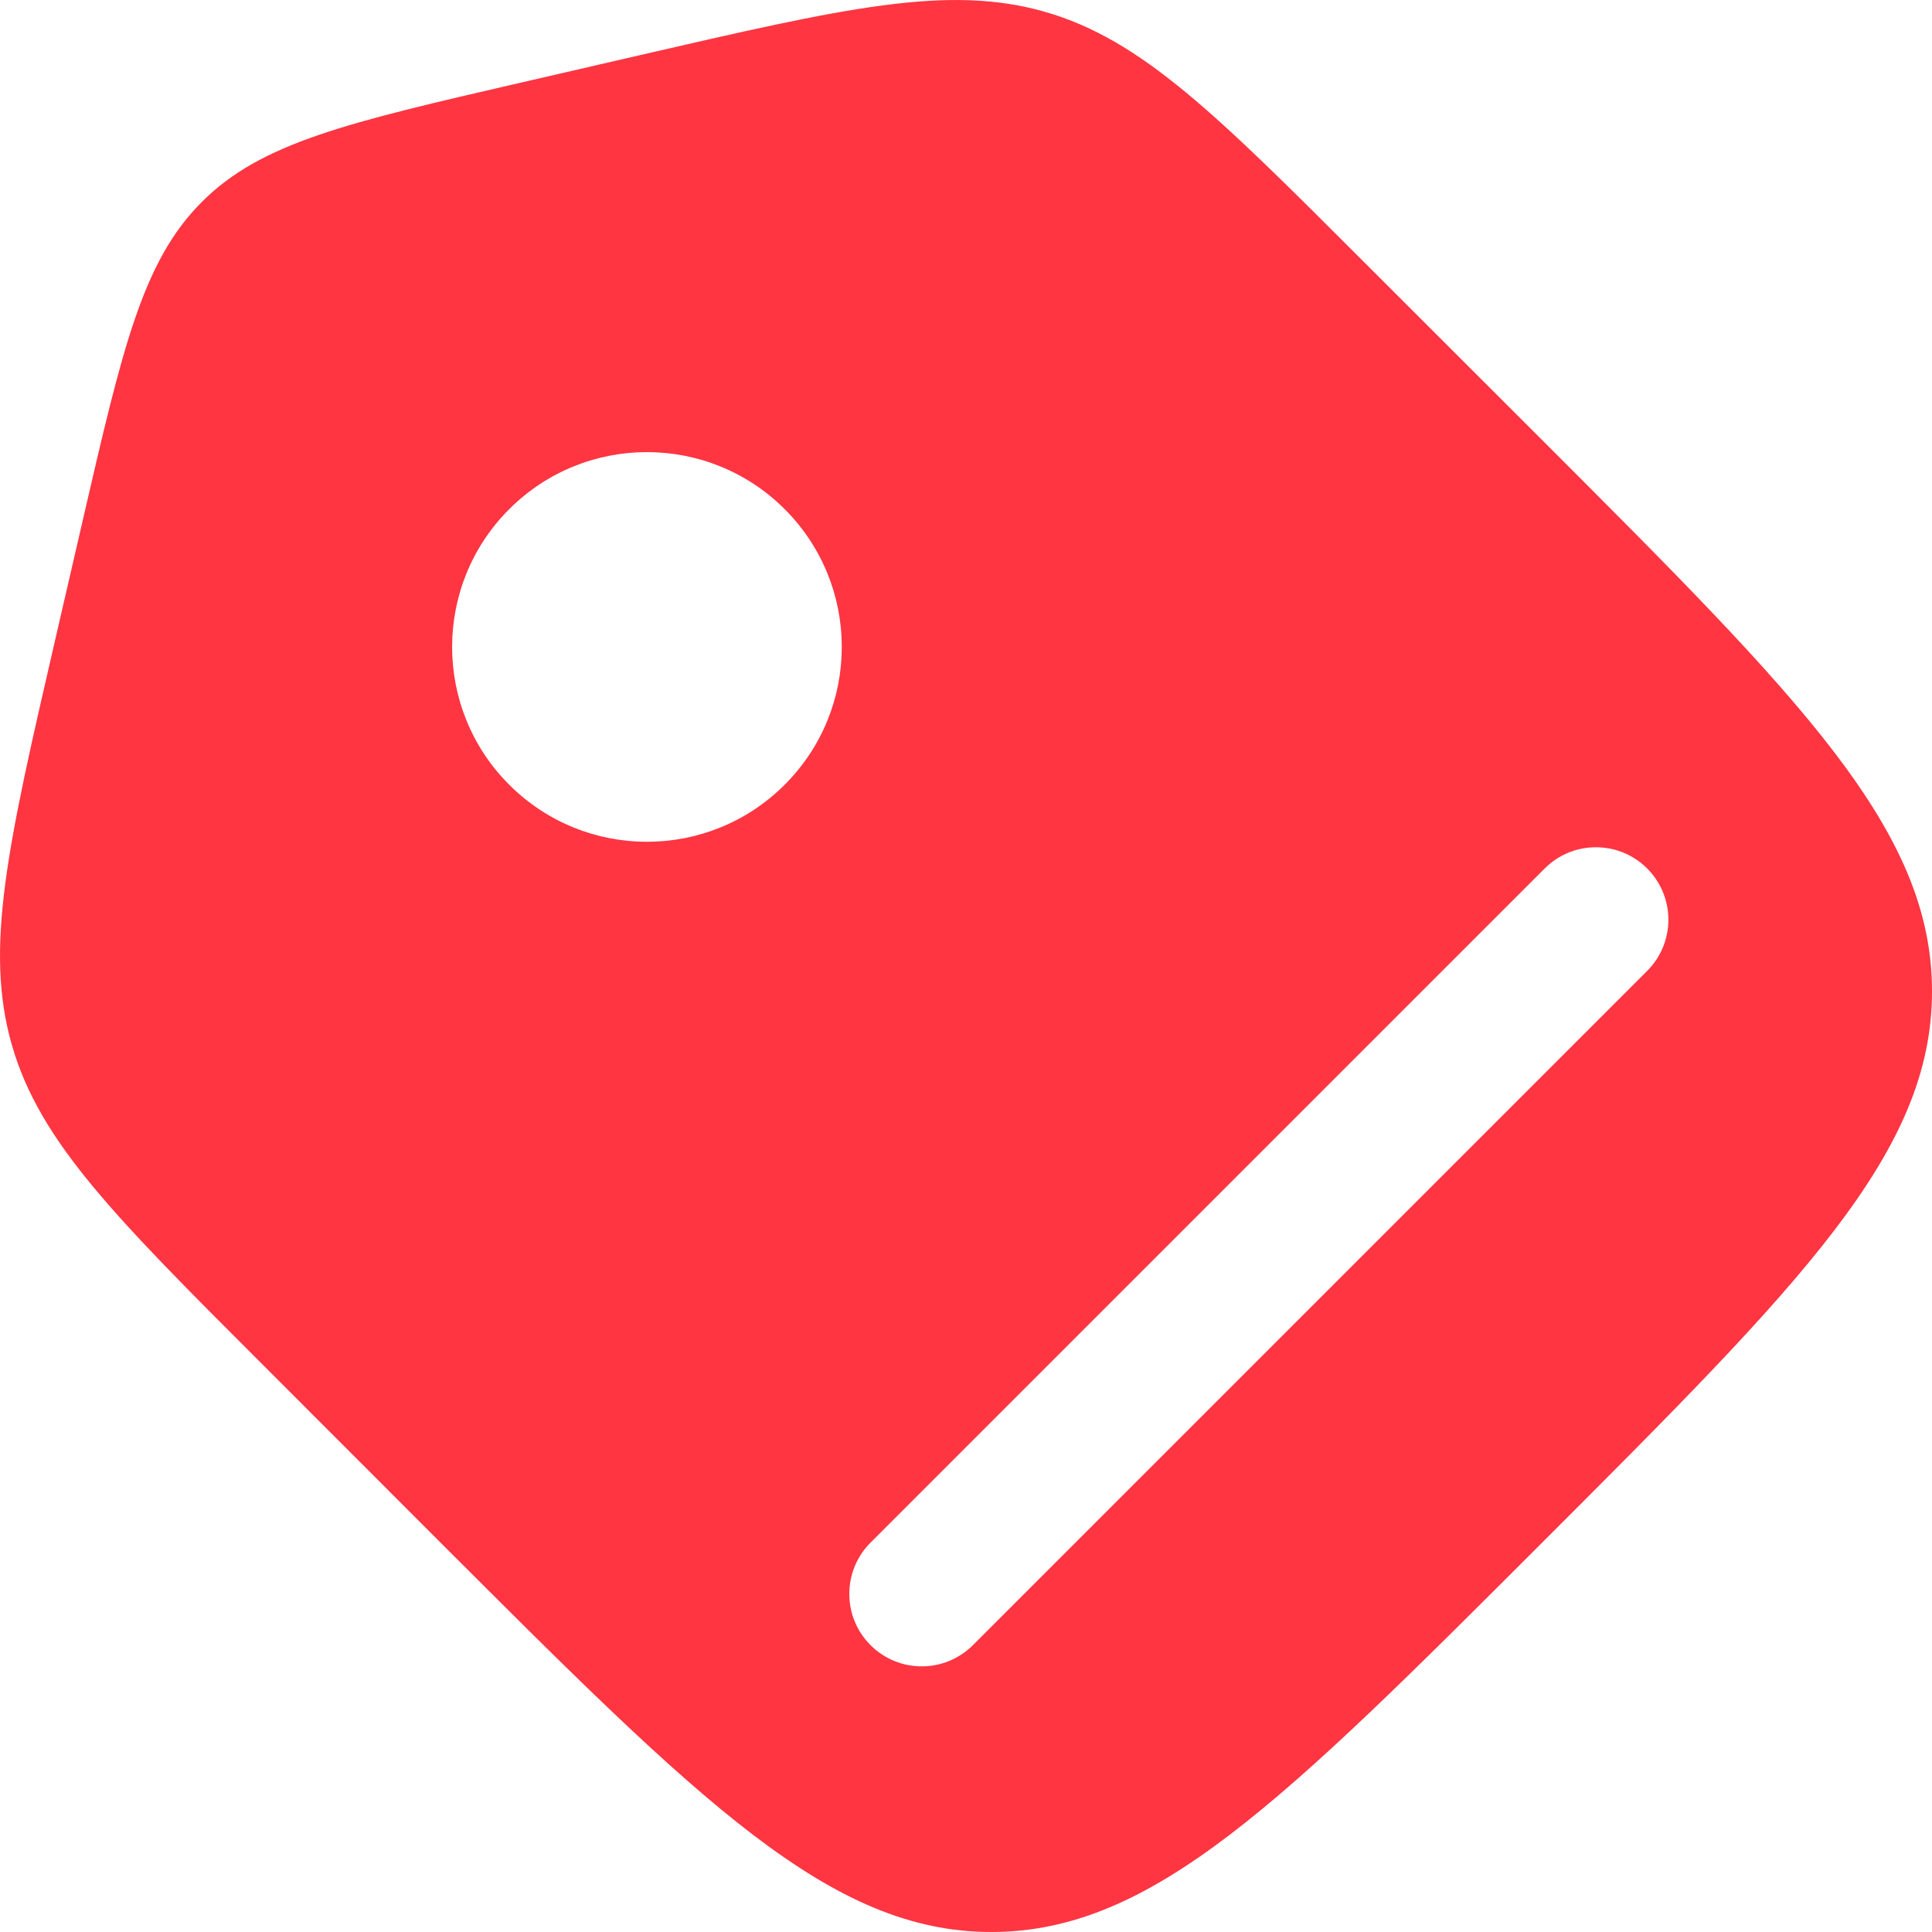 <svg width="18" height="18" viewBox="0 0 18 18" fill="none" xmlns="http://www.w3.org/2000/svg">
<path fill-rule="evenodd" clip-rule="evenodd" d="M0.11 9.734C0.369 10.637 1.065 11.332 2.456 12.723L4.102 14.37C6.523 16.79 7.733 18 9.236 18C10.74 18 11.95 16.79 14.37 14.37C16.79 11.95 18 10.74 18 9.236C18 7.732 16.79 6.522 14.37 4.102L12.723 2.456C11.332 1.065 10.637 0.369 9.735 0.11C8.832 -0.148 7.874 0.073 5.957 0.515L4.852 0.77C3.239 1.142 2.433 1.328 1.881 1.881C1.328 2.433 1.142 3.239 0.77 4.852L0.515 5.957C0.073 7.874 -0.148 8.832 0.11 9.734ZM7.311 4.744C8.02 5.453 8.02 6.602 7.311 7.311C6.602 8.02 5.453 8.02 4.744 7.311C4.035 6.602 4.035 5.453 4.744 4.744C5.453 4.035 6.602 4.035 7.311 4.744ZM15.346 9.046L9.065 15.327C8.801 15.591 8.374 15.591 8.11 15.327C7.847 15.064 7.847 14.636 8.11 14.373L14.392 8.091C14.655 7.828 15.082 7.828 15.346 8.091C15.61 8.355 15.61 8.782 15.346 9.046Z" fill="#FF3542"/>
</svg>
